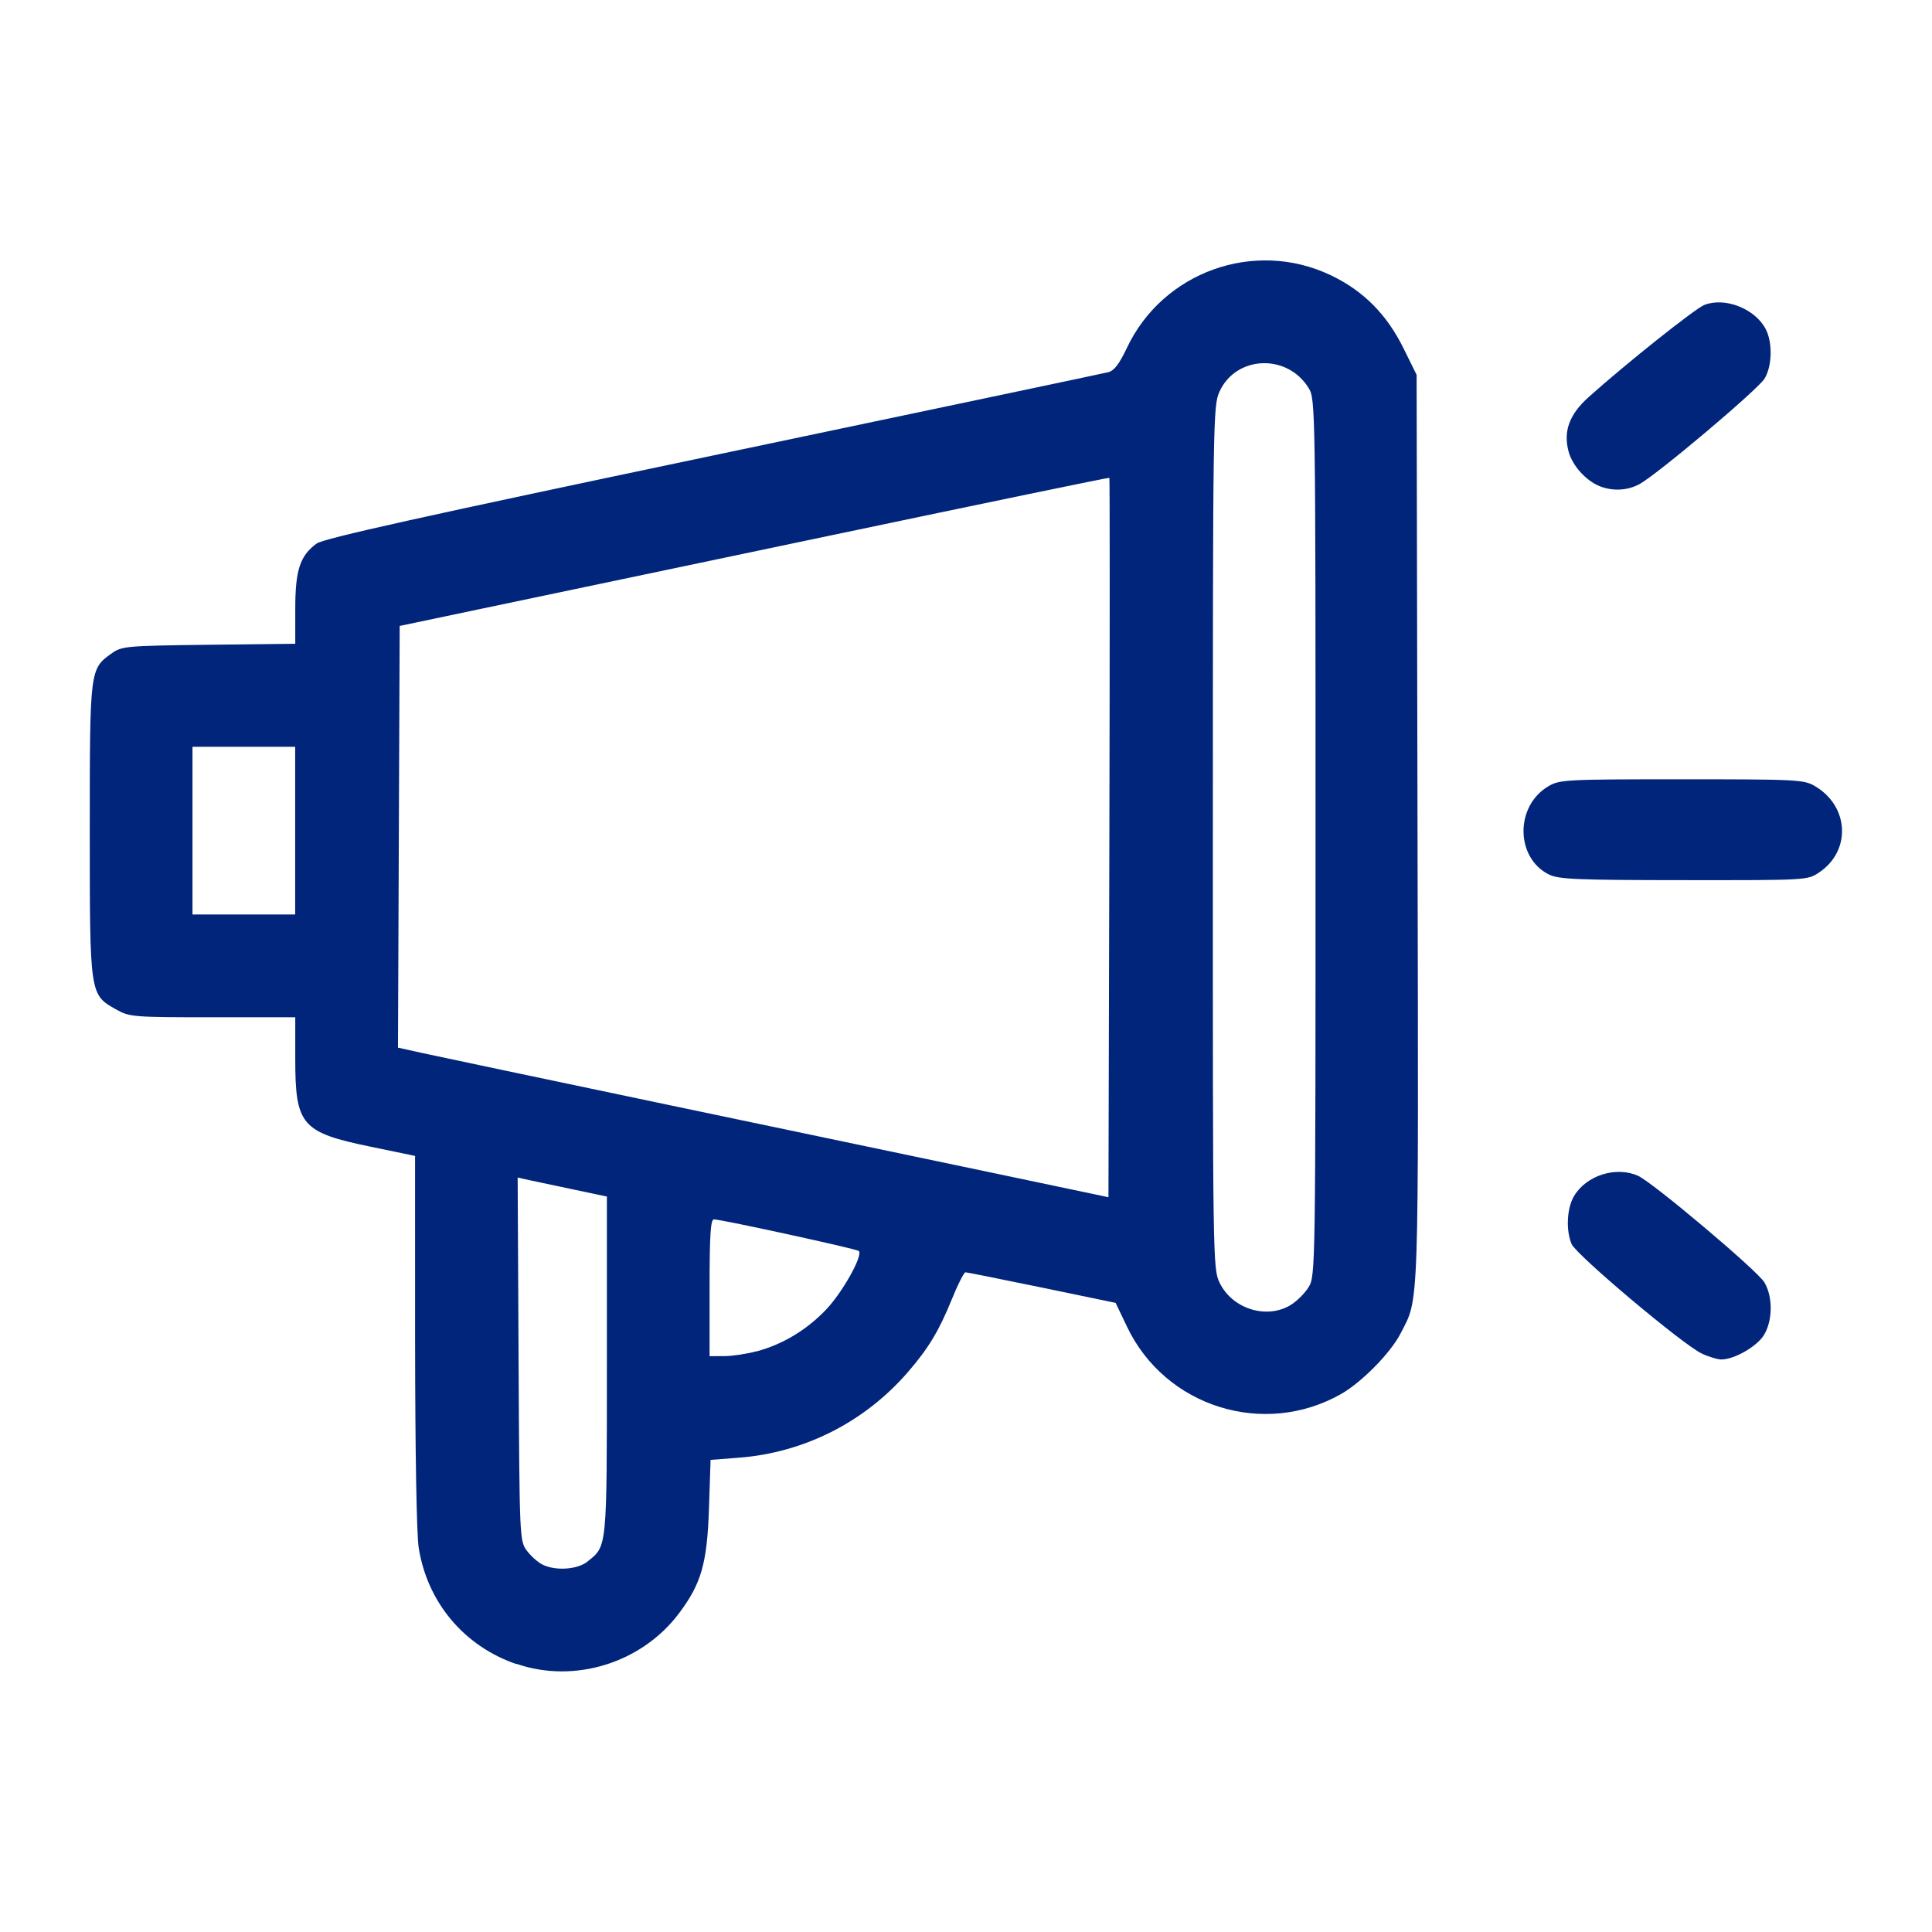 <?xml version="1.0" encoding="UTF-8"?>
<!-- Created with Inkscape (http://www.inkscape.org/) -->
<svg width="64" height="64" version="1.1" viewBox="0 0 16.933 16.933" xml:space="preserve" xmlns="http://www.w3.org/2000/svg"><path d="m4.526 14.585c-0.458-0.157-0.779-0.539-0.856-1.017-0.019-0.118-0.031-0.834-0.032-1.816l-2.268e-4 -1.621-0.391-0.081c-0.605-0.125-0.659-0.189-0.659-0.771v-0.363h-0.724c-0.694 0-0.729-0.003-0.843-0.067-0.235-0.132-0.234-0.121-0.234-1.57 0-1.414 1.7027e-4 -1.415 0.191-1.552 0.09-0.064 0.123-0.067 0.852-0.076l0.758-0.009 4.65e-5 -0.306c5.18e-5 -0.339 0.041-0.465 0.187-0.572 0.061-0.045 0.937-0.239 3.475-0.772 1.866-0.392 3.425-0.72 3.464-0.73 0.051-0.013 0.096-0.072 0.161-0.209 0.314-0.67 1.118-0.959 1.786-0.642 0.287 0.136 0.493 0.343 0.641 0.643l0.114 0.231 0.008 3.976c0.009 4.312 0.016 4.104-0.149 4.427-0.086 0.168-0.337 0.424-0.518 0.528-0.677 0.387-1.544 0.116-1.879-0.588l-0.1-0.209-0.646-0.134c-0.355-0.073-0.657-0.134-0.67-0.134-0.013 0-0.068 0.108-0.121 0.24-0.112 0.275-0.202 0.424-0.382 0.633-0.379 0.439-0.91 0.708-1.483 0.752l-0.248 0.019-0.014 0.423c-0.016 0.484-0.067 0.661-0.262 0.921-0.327 0.436-0.916 0.619-1.424 0.444zm0.624-0.9c0.171-0.135 0.169-0.106 0.169-1.716v-1.482l-0.323-0.068c-0.177-0.037-0.353-0.075-0.391-0.083l-0.068-0.016 0.008 1.592c0.008 1.563 0.009 1.593 0.071 1.677 0.035 0.047 0.095 0.101 0.135 0.122 0.114 0.059 0.308 0.047 0.399-0.025zm1.478-1.84c0.231-0.061 0.443-0.189 0.613-0.368 0.146-0.154 0.324-0.474 0.286-0.513-0.018-0.018-1.197-0.275-1.27-0.277-0.029-6.46e-4 -0.038 0.139-0.038 0.599v0.6l0.128-3.52e-4c0.07-1.93e-4 0.197-0.019 0.282-0.042zm4.685-0.408c0.054-0.033 0.125-0.104 0.157-0.157 0.059-0.096 0.06-0.159 0.06-3.939 0-3.78-9.07e-4 -3.843-0.06-3.939-0.186-0.305-0.637-0.288-0.782 0.031-0.056 0.123-0.058 0.244-0.058 3.906-6.45e-4 3.713 3.86e-4 3.781 0.059 3.903 0.111 0.23 0.412 0.324 0.623 0.196zm-1.591-7.249c-0.004-0.004-1.095 0.222-2.423 0.501-1.329 0.279-2.726 0.572-3.106 0.652l-0.69 0.145-0.015 3.696 0.203 0.045c0.112 0.025 1.081 0.229 2.153 0.454 1.073 0.225 2.383 0.499 2.911 0.61l0.96 0.202 0.008-3.148c0.004-1.732 0.004-3.151 0-3.155zm-7.135 3.092v-0.735h-0.9v1.47h0.9zm12.328 4.583c-0.165-0.077-1.101-0.865-1.141-0.96-0.051-0.122-0.041-0.314 0.021-0.419 0.107-0.182 0.368-0.265 0.561-0.179 0.128 0.057 1.044 0.829 1.107 0.933 0.076 0.125 0.075 0.335-0.003 0.463-0.061 0.1-0.261 0.215-0.374 0.214-0.033-7.1e-5 -0.11-0.023-0.171-0.052zm-1.337-4.197c-0.297-0.146-0.301-0.602-0.007-0.775 0.099-0.058 0.152-0.061 1.169-0.061 1.011 0 1.071 0.003 1.167 0.06 0.301 0.177 0.319 0.568 0.036 0.757-0.101 0.068-0.108 0.068-1.185 0.067-0.931-5.876e-4 -1.097-0.007-1.181-0.049zm0.442-3.405c-0.12-0.048-0.239-0.18-0.272-0.303-0.048-0.178 0.006-0.326 0.177-0.479 0.326-0.292 0.933-0.776 1.014-0.807 0.182-0.07 0.445 0.035 0.537 0.213 0.061 0.118 0.056 0.325-0.011 0.434-0.059 0.096-0.935 0.835-1.094 0.923-0.105 0.058-0.236 0.065-0.351 0.019z" fill="#01257B" stroke-width=".113"/></svg>
